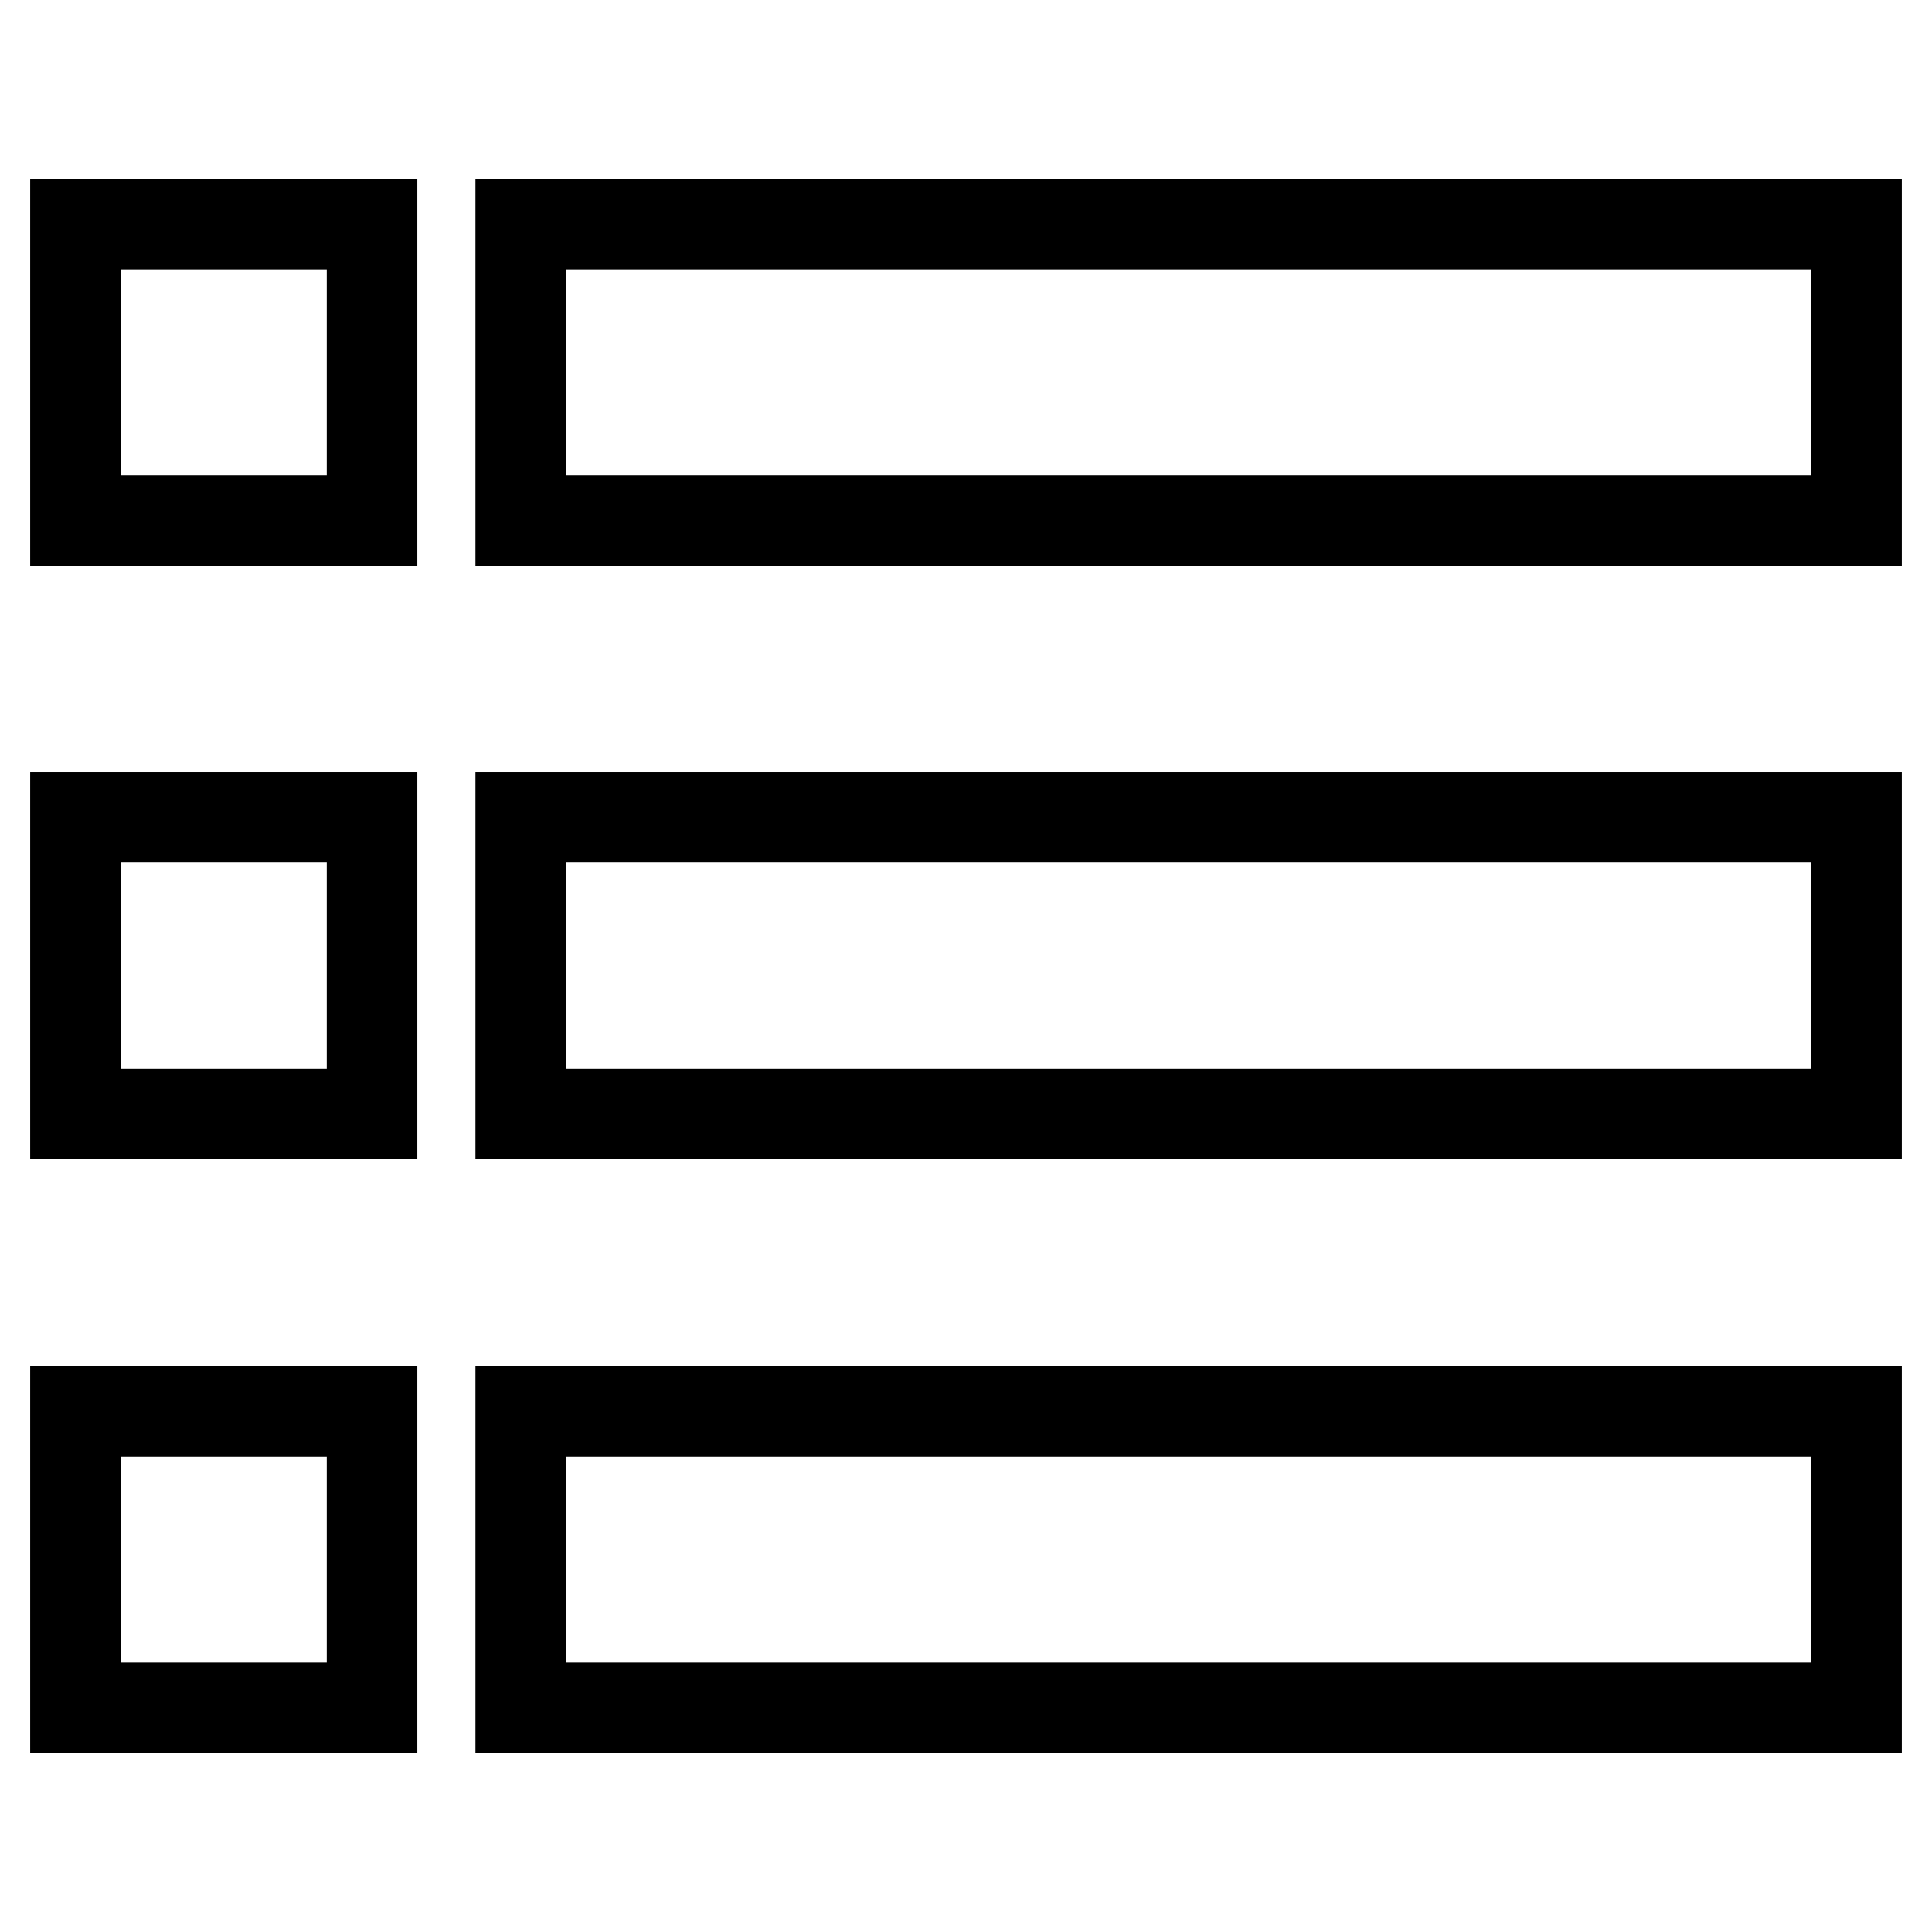 <?xml version="1.0" encoding="utf-8"?>
<!-- Svg Vector Icons : http://www.onlinewebfonts.com/icon -->
<!DOCTYPE svg PUBLIC "-//W3C//DTD SVG 1.1//EN" "http://www.w3.org/Graphics/SVG/1.1/DTD/svg11.dtd">
<svg version="1.1" xmlns="http://www.w3.org/2000/svg" xmlns:xlink="http://www.w3.org/1999/xlink" x="0px" y="0px" viewBox="0 0 256 256" enable-background="new 0 0 256 256" xml:space="preserve">
<g> <path stroke-width="12" fill-opacity="0" stroke="#000000"  d="M10,29.7h39.3V69H10V29.7z M69,29.7h177V69H69V29.7z M10,108.3h39.3v39.3H10V108.3z M69,108.3h177v39.3H69 V108.3z M10,187h39.3v39.3H10V187z M69,187h177v39.3H69V187z"/></g>
</svg>